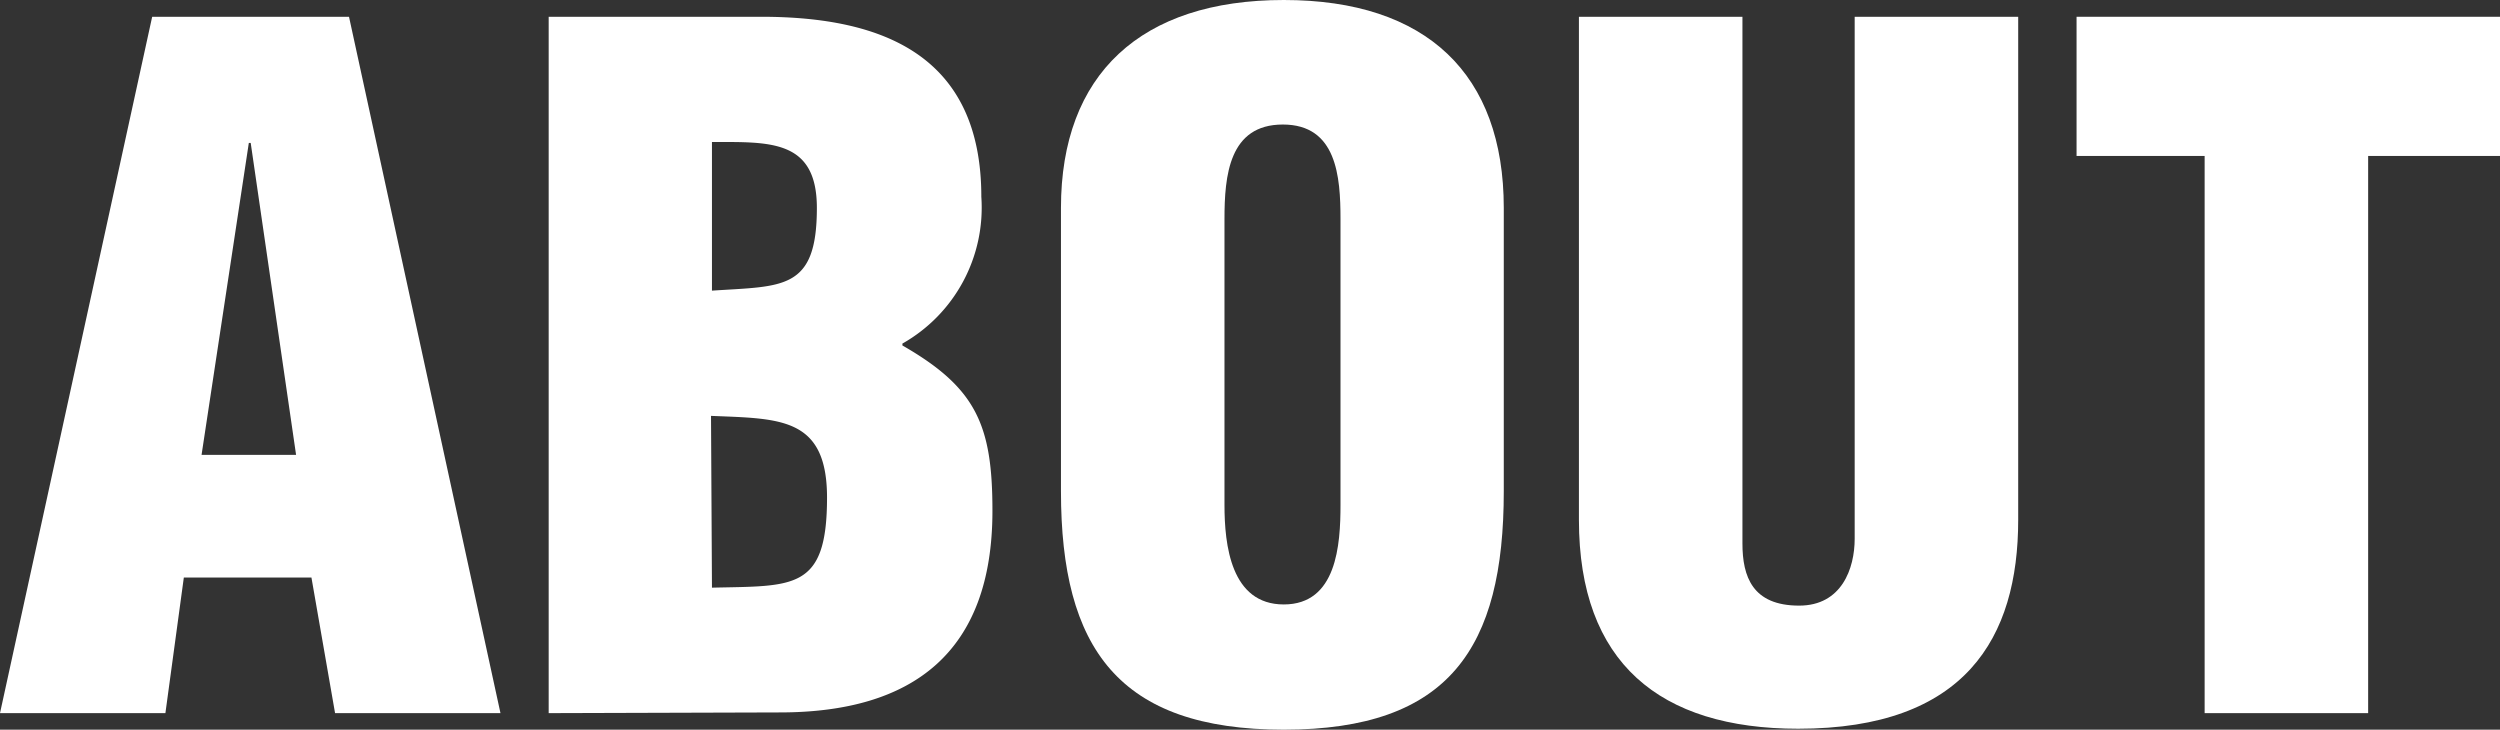 <svg xmlns="http://www.w3.org/2000/svg" viewBox="0 0 105.8 30.88"><rect x="0" y="0" width="105.8" height="30.88" fill="#333333" stroke="none"/><defs><style>.cls-1{fill:#fff;}</style></defs><title>アセット 5</title><g id="レイヤー_2" data-name="レイヤー 2"><g id="レイヤー_1-2" data-name="レイヤー 1"><path class="cls-1" d="M0,30.18,6.44.71h8.33l6.41,29.47h-7l-1-5.74H7.78L7,30.18ZM10.61,6.05h-.08l-2,13.2h4Z"/><path class="cls-1" d="M23.22,30.18V.71h9c5.22,0,9.31,1.69,9.31,7.62a6.61,6.61,0,0,1-3.34,6.21v.08c3.14,1.8,3.81,3.38,3.81,7,0,6-3.38,8.53-9,8.53ZM30.13,12.3c3-.2,4.44,0,4.44-3.5,0-2.91-2-2.79-4.44-2.79Zm0,12.57C33.59,24.79,35,25,35,21.06c0-3.42-2-3.34-4.91-3.46Z"/><path class="cls-1" d="M63.64,20.79c0,6.64-2.31,10.09-9.31,10.09S44.9,27.43,44.9,20.79V8.8c0-5.66,3.38-8.8,9.43-8.8s9.31,3.14,9.31,8.8ZM56.73,9.27c0-1.8-.16-4-2.44-4s-2.47,2.17-2.47,4v12.1c0,1.69.27,4.21,2.51,4.21s2.4-2.52,2.4-4.21Z"/><path class="cls-1" d="M66.82.71h6.92V23c0,1.41.43,2.63,2.4,2.63,1.8,0,2.35-1.57,2.35-2.83V.71h6.92V22c0,5-2.24,8.84-9.31,8.84-5.86,0-9.28-2.79-9.28-8.84Z"/><path class="cls-1" d="M87.88.71H105.8V6.6h-5.58V30.18H93.3V6.6H87.88Z"/></g></g></svg>
